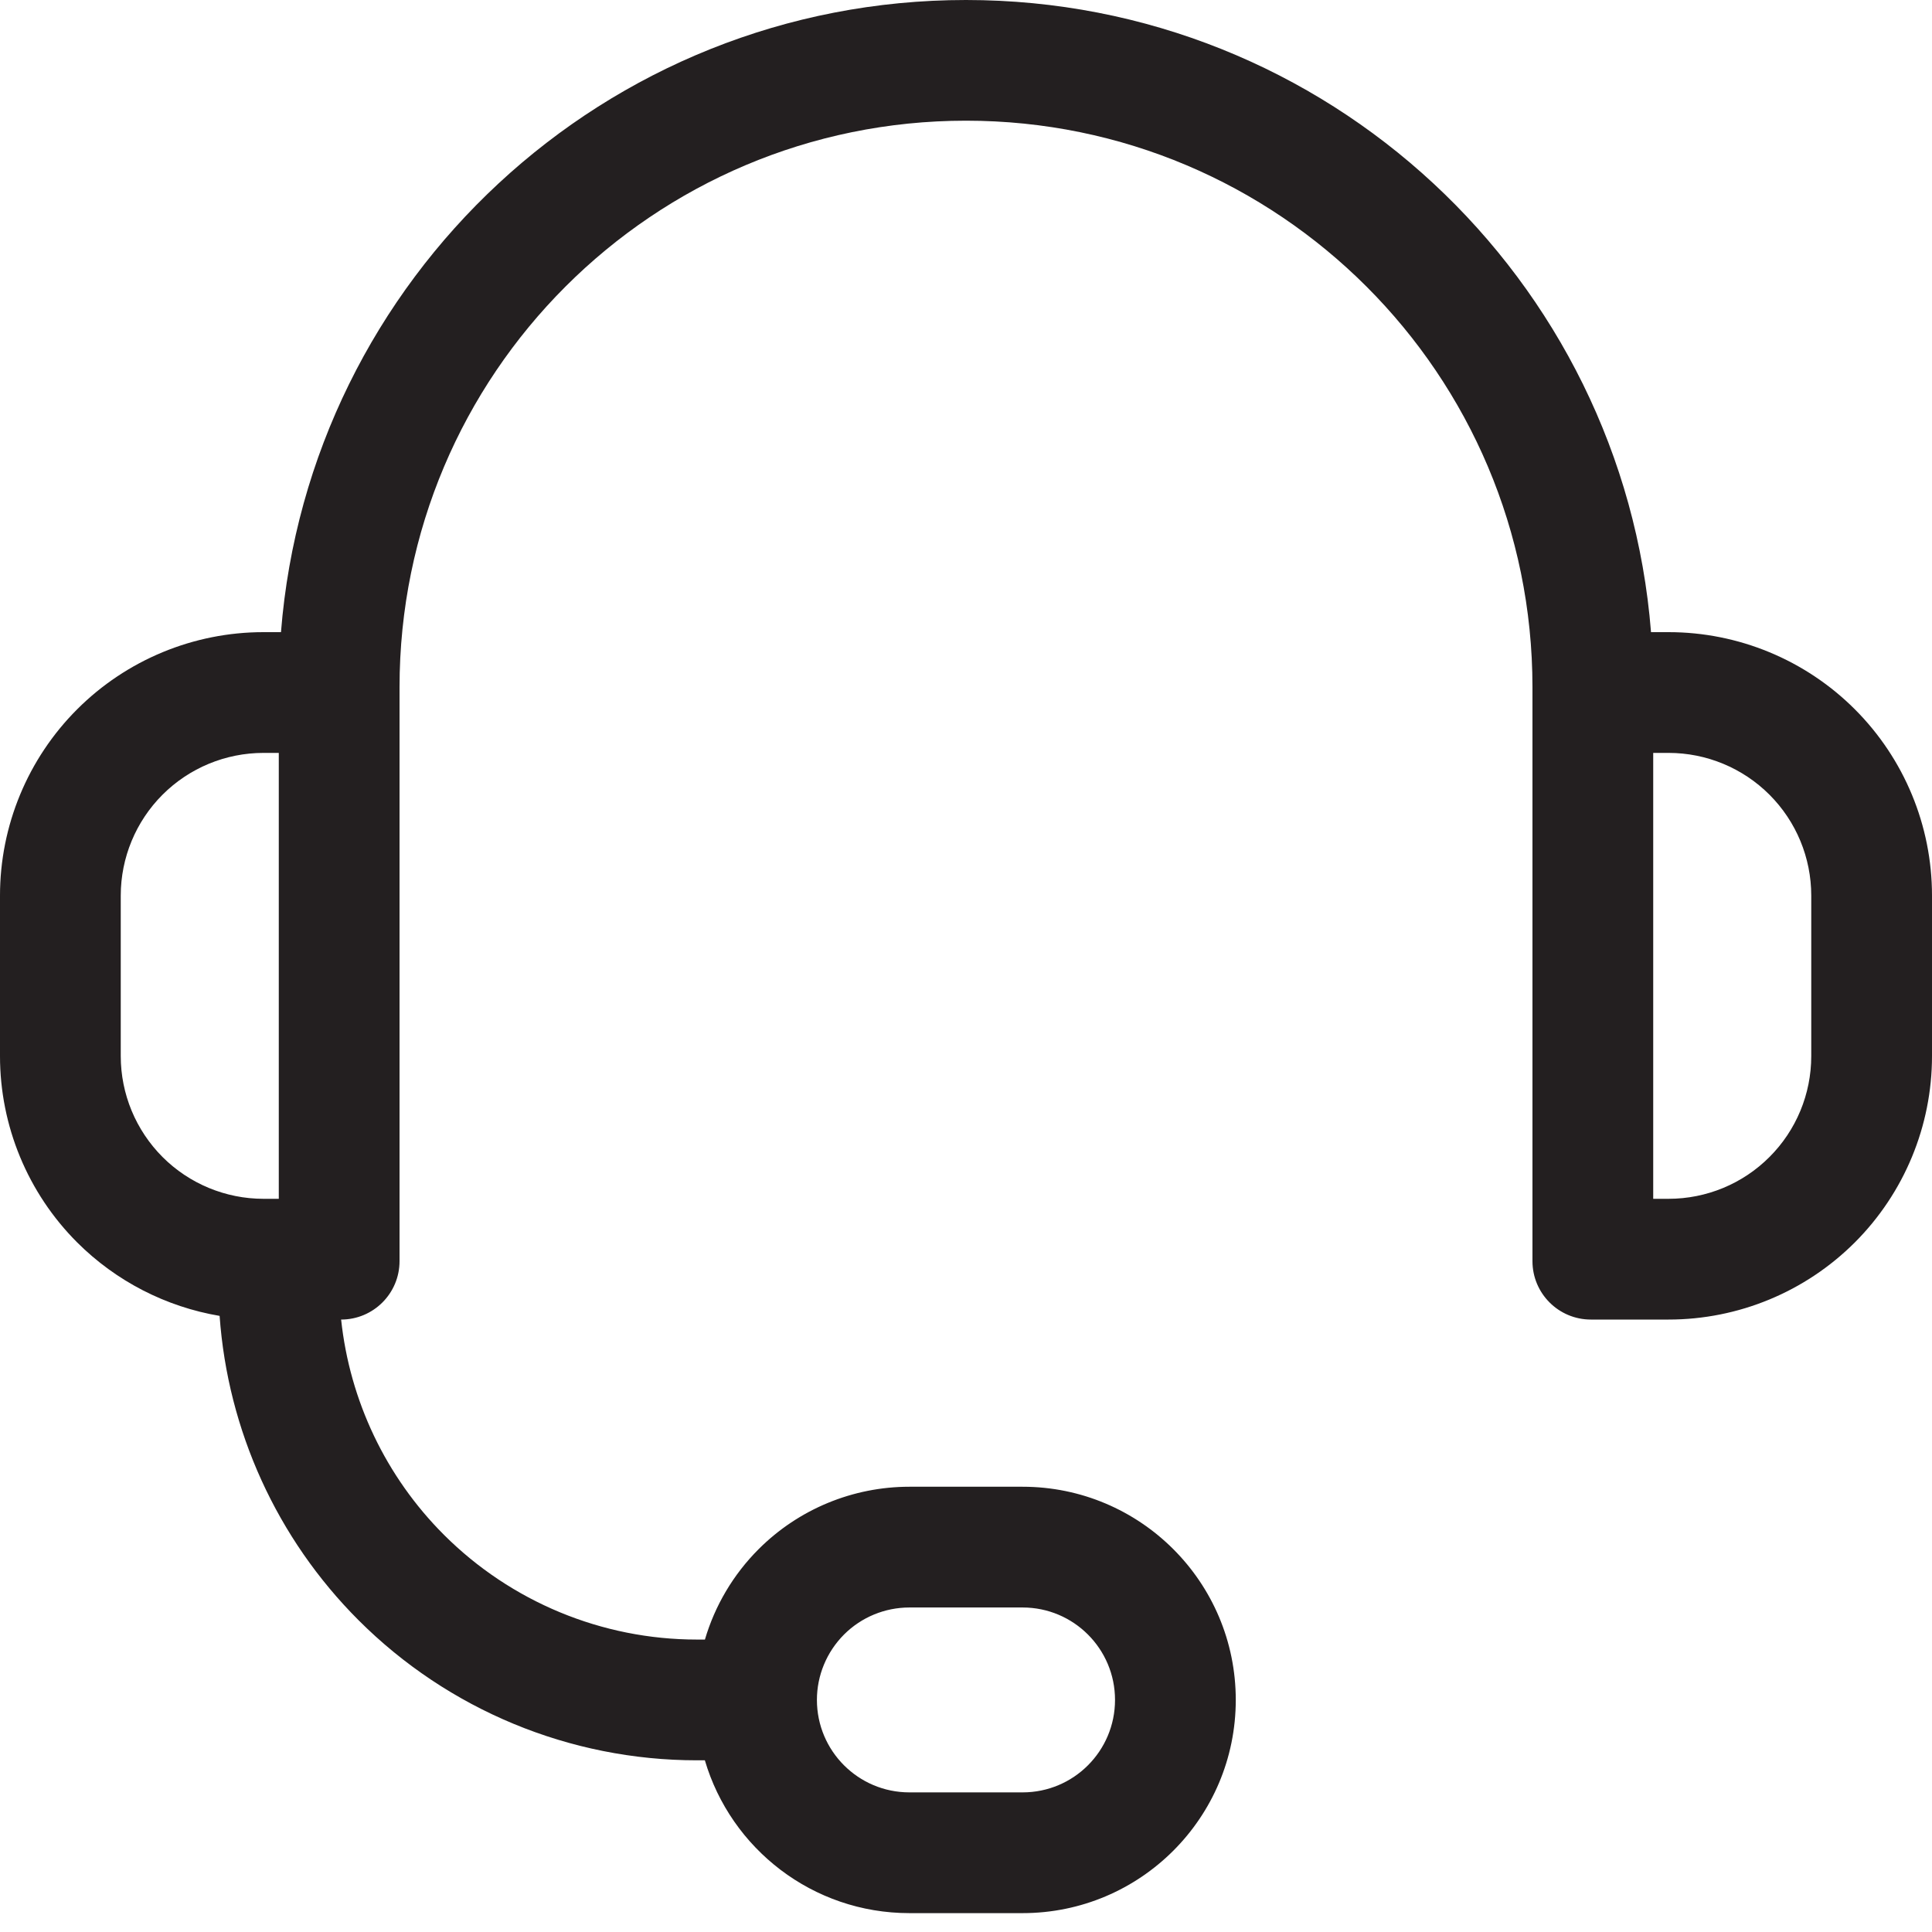 <svg width="30" height="30" viewBox="0 0 30 30" fill="none" xmlns="http://www.w3.org/2000/svg">
<path fill-rule="evenodd" clip-rule="evenodd" d="M3.41 20.433C2.578 20.292 1.803 19.896 1.198 19.292C0.431 18.525 0 17.484 0 16.399V13.906C0 12.822 0.431 11.781 1.198 11.014C1.965 10.247 3.006 9.816 4.09 9.816H4.363C4.798 4.322 9.394 0 15 0C20.606 0 25.202 4.323 25.637 9.816H25.91C26.994 9.816 28.035 10.247 28.802 11.014C29.569 11.781 30 12.822 30 13.906V16.399C30 17.484 29.569 18.525 28.802 19.292C28.035 20.059 26.994 20.49 25.91 20.49H24.703C24.202 20.49 23.796 20.084 23.796 19.583V10.67C23.796 5.813 19.858 1.874 15 1.874C10.142 1.874 6.204 5.813 6.204 10.67V19.583C6.204 20.084 5.798 20.49 5.297 20.49H5.297C5.431 21.748 5.99 22.929 6.893 23.832C7.935 24.873 9.348 25.459 10.821 25.459H10.946C11.101 24.933 11.385 24.45 11.78 24.055C12.401 23.434 13.243 23.086 14.121 23.086H15.878C17.707 23.086 19.189 24.568 19.189 26.396C19.189 28.225 17.707 29.707 15.878 29.707H14.121C12.618 29.707 11.349 28.706 10.945 27.334H10.821C8.85 27.334 6.96 26.551 5.567 25.158C4.299 23.89 3.537 22.21 3.41 20.433H3.41ZM17.314 26.396C17.314 25.604 16.672 24.961 15.879 24.961H14.121C13.74 24.961 13.375 25.112 13.106 25.381C12.837 25.651 12.685 26.016 12.685 26.396C12.685 27.189 13.328 27.832 14.121 27.832H15.879C16.672 27.832 17.314 27.189 17.314 26.396L17.314 26.396ZM4.329 11.691H4.091C3.503 11.691 2.939 11.925 2.524 12.34C2.109 12.755 1.875 13.319 1.875 13.906V16.399C1.875 16.987 2.109 17.55 2.524 17.966C2.939 18.381 3.503 18.615 4.091 18.615H4.329V11.691V11.691ZM25.671 11.691V18.615H25.91C26.497 18.615 27.061 18.382 27.476 17.966C27.892 17.551 28.125 16.987 28.125 16.4V13.907C28.125 13.319 27.892 12.756 27.476 12.34C27.061 11.925 26.497 11.691 25.91 11.691H25.671V11.691Z" fill="#231F20"/>
</svg>
